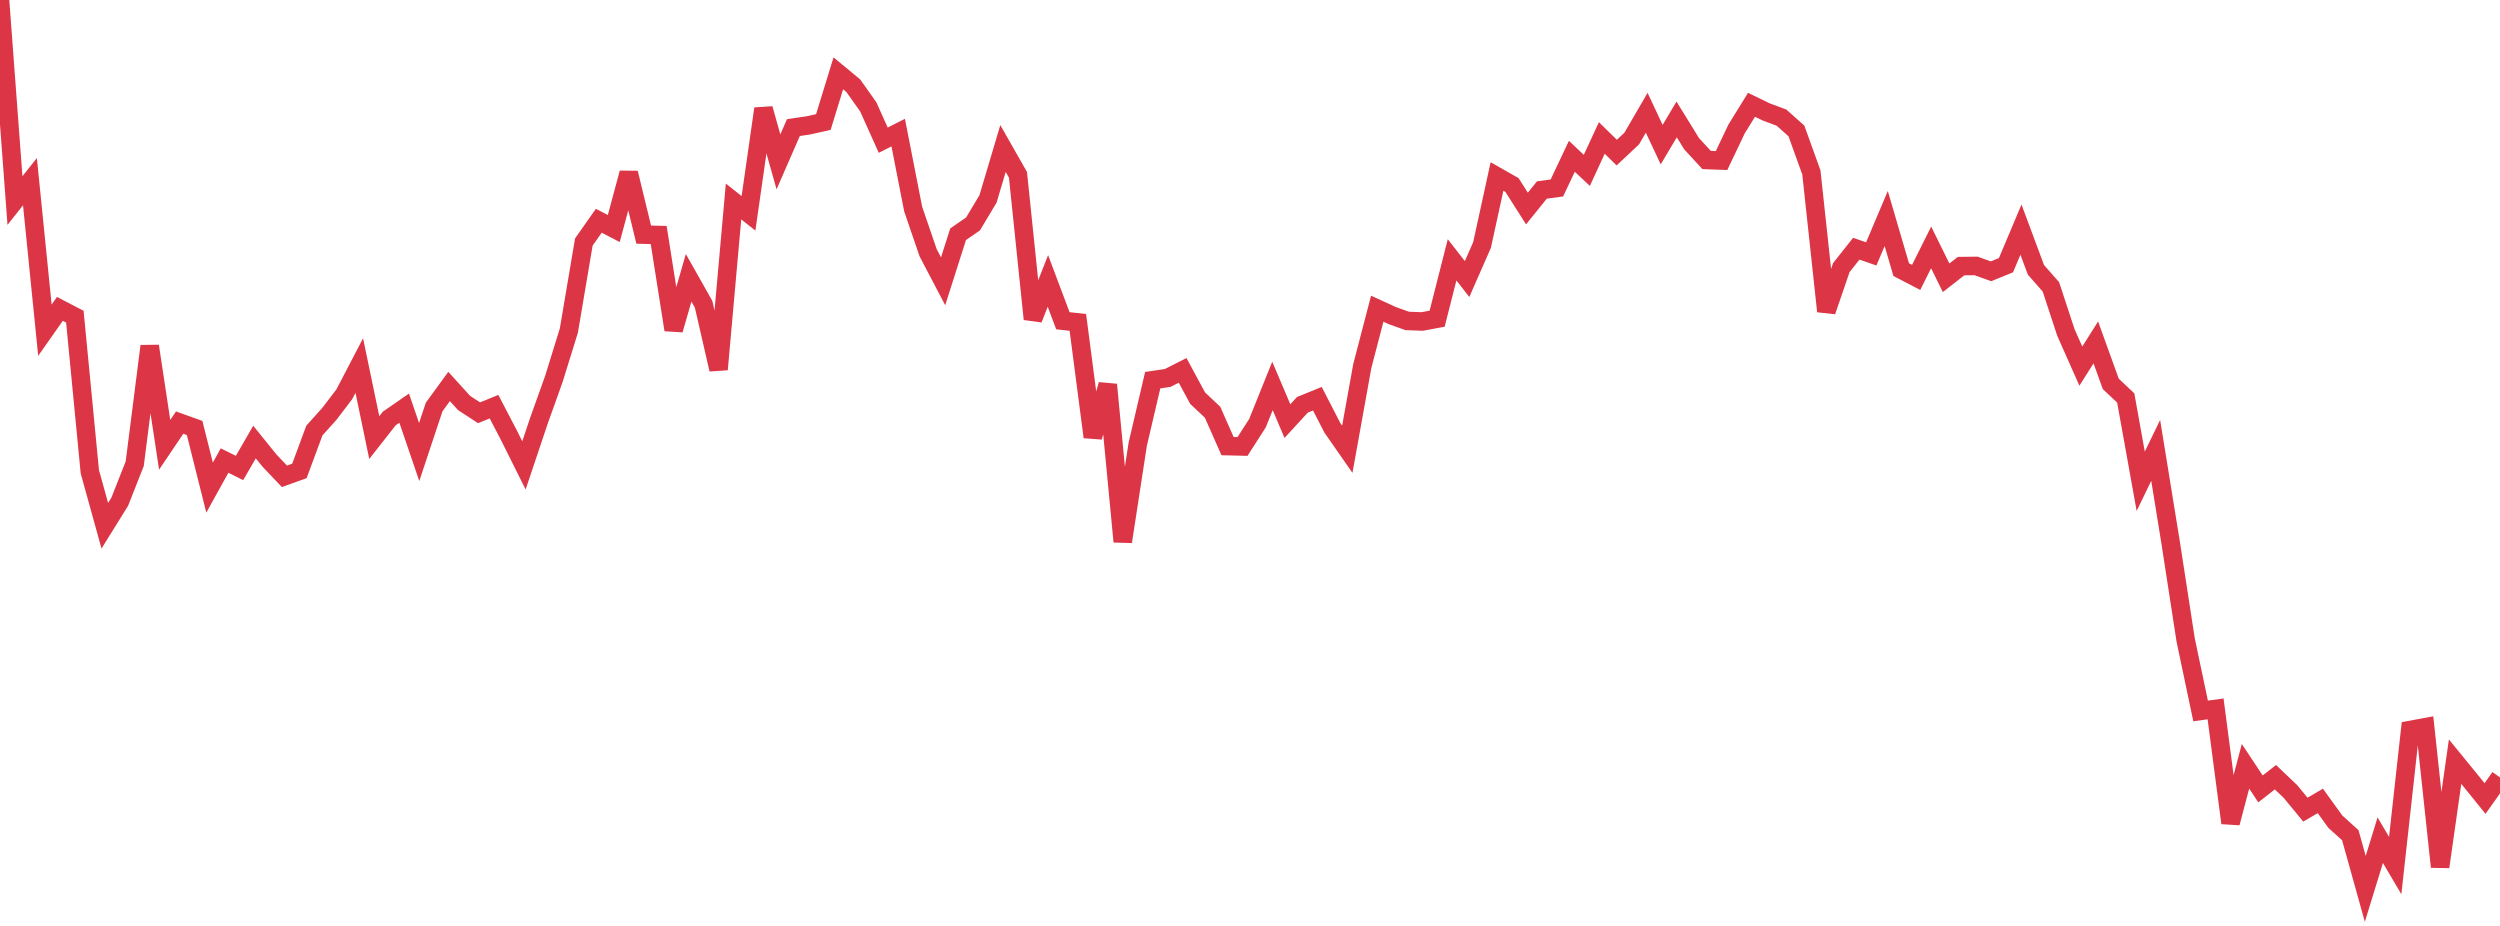 <?xml version="1.0" standalone="no"?>
<!DOCTYPE svg PUBLIC "-//W3C//DTD SVG 1.1//EN" "http://www.w3.org/Graphics/SVG/1.1/DTD/svg11.dtd">
<svg width="135" height="50" viewBox="0 0 135 50" preserveAspectRatio="none" class="sparkline" xmlns="http://www.w3.org/2000/svg"
xmlns:xlink="http://www.w3.org/1999/xlink"><path  class="sparkline--line" d="M 0 0 L 0 0 L 0.808 10.83 L 1.617 9.81 L 2.425 17.83 L 3.234 16.68 L 4.042 17.1 L 4.85 25.47 L 5.659 28.39 L 6.467 27.09 L 7.275 25.04 L 8.084 18.69 L 8.892 24.02 L 9.701 22.82 L 10.509 23.11 L 11.317 26.33 L 12.126 24.87 L 12.934 25.27 L 13.743 23.87 L 14.551 24.87 L 15.359 25.72 L 16.168 25.43 L 16.976 23.25 L 17.784 22.35 L 18.593 21.29 L 19.401 19.74 L 20.21 23.63 L 21.018 22.6 L 21.826 22.04 L 22.635 24.41 L 23.443 21.98 L 24.251 20.87 L 25.06 21.76 L 25.868 22.29 L 26.677 21.96 L 27.485 23.51 L 28.293 25.13 L 29.102 22.72 L 29.91 20.46 L 30.719 17.85 L 31.527 13.07 L 32.335 11.92 L 33.144 12.34 L 33.952 9.34 L 34.76 12.67 L 35.569 12.69 L 36.377 17.81 L 37.186 15 L 37.994 16.43 L 38.802 19.95 L 39.611 10.88 L 40.419 11.52 L 41.228 5.87 L 42.036 8.74 L 42.844 6.89 L 43.653 6.77 L 44.461 6.59 L 45.269 3.96 L 46.078 4.63 L 46.886 5.77 L 47.695 7.57 L 48.503 7.16 L 49.311 11.29 L 50.12 13.65 L 50.928 15.19 L 51.737 12.65 L 52.545 12.09 L 53.353 10.74 L 54.162 8.02 L 54.97 9.44 L 55.778 17.23 L 56.587 15.17 L 57.395 17.32 L 58.204 17.41 L 59.012 23.6 L 59.82 20.77 L 60.629 29.25 L 61.437 23.99 L 62.246 20.53 L 63.054 20.41 L 63.862 20 L 64.671 21.5 L 65.479 22.26 L 66.287 24.09 L 67.096 24.11 L 67.904 22.85 L 68.713 20.84 L 69.521 22.74 L 70.329 21.86 L 71.138 21.53 L 71.946 23.1 L 72.754 24.26 L 73.563 19.77 L 74.371 16.67 L 75.18 17.04 L 75.988 17.33 L 76.796 17.36 L 77.605 17.21 L 78.413 14.03 L 79.222 15.07 L 80.03 13.23 L 80.838 9.53 L 81.647 9.99 L 82.455 11.26 L 83.263 10.26 L 84.072 10.15 L 84.88 8.44 L 85.689 9.2 L 86.497 7.45 L 87.305 8.24 L 88.114 7.48 L 88.922 6.09 L 89.731 7.81 L 90.539 6.45 L 91.347 7.76 L 92.156 8.64 L 92.964 8.67 L 93.772 6.97 L 94.581 5.66 L 95.389 6.05 L 96.198 6.35 L 97.006 7.07 L 97.814 9.31 L 98.623 16.81 L 99.431 14.45 L 100.24 13.43 L 101.048 13.71 L 101.856 11.8 L 102.665 14.56 L 103.473 14.98 L 104.281 13.36 L 105.09 15 L 105.898 14.37 L 106.707 14.36 L 107.515 14.65 L 108.323 14.32 L 109.132 12.4 L 109.94 14.57 L 110.749 15.49 L 111.557 17.95 L 112.365 19.77 L 113.174 18.49 L 113.982 20.73 L 114.79 21.49 L 115.599 25.99 L 116.407 24.32 L 117.216 29.31 L 118.024 34.55 L 118.832 38.39 L 119.641 38.28 L 120.449 44.44 L 121.257 41.38 L 122.066 42.6 L 122.874 41.97 L 123.683 42.74 L 124.491 43.72 L 125.299 43.25 L 126.108 44.37 L 126.916 45.1 L 127.725 48 L 128.533 45.37 L 129.341 46.74 L 130.15 39.42 L 130.958 39.27 L 131.766 46.81 L 132.575 41.13 L 133.383 42.12 L 134.192 43.12 L 135 41.98" fill="none" stroke-width="1" stroke="#dc3545"></path></svg>